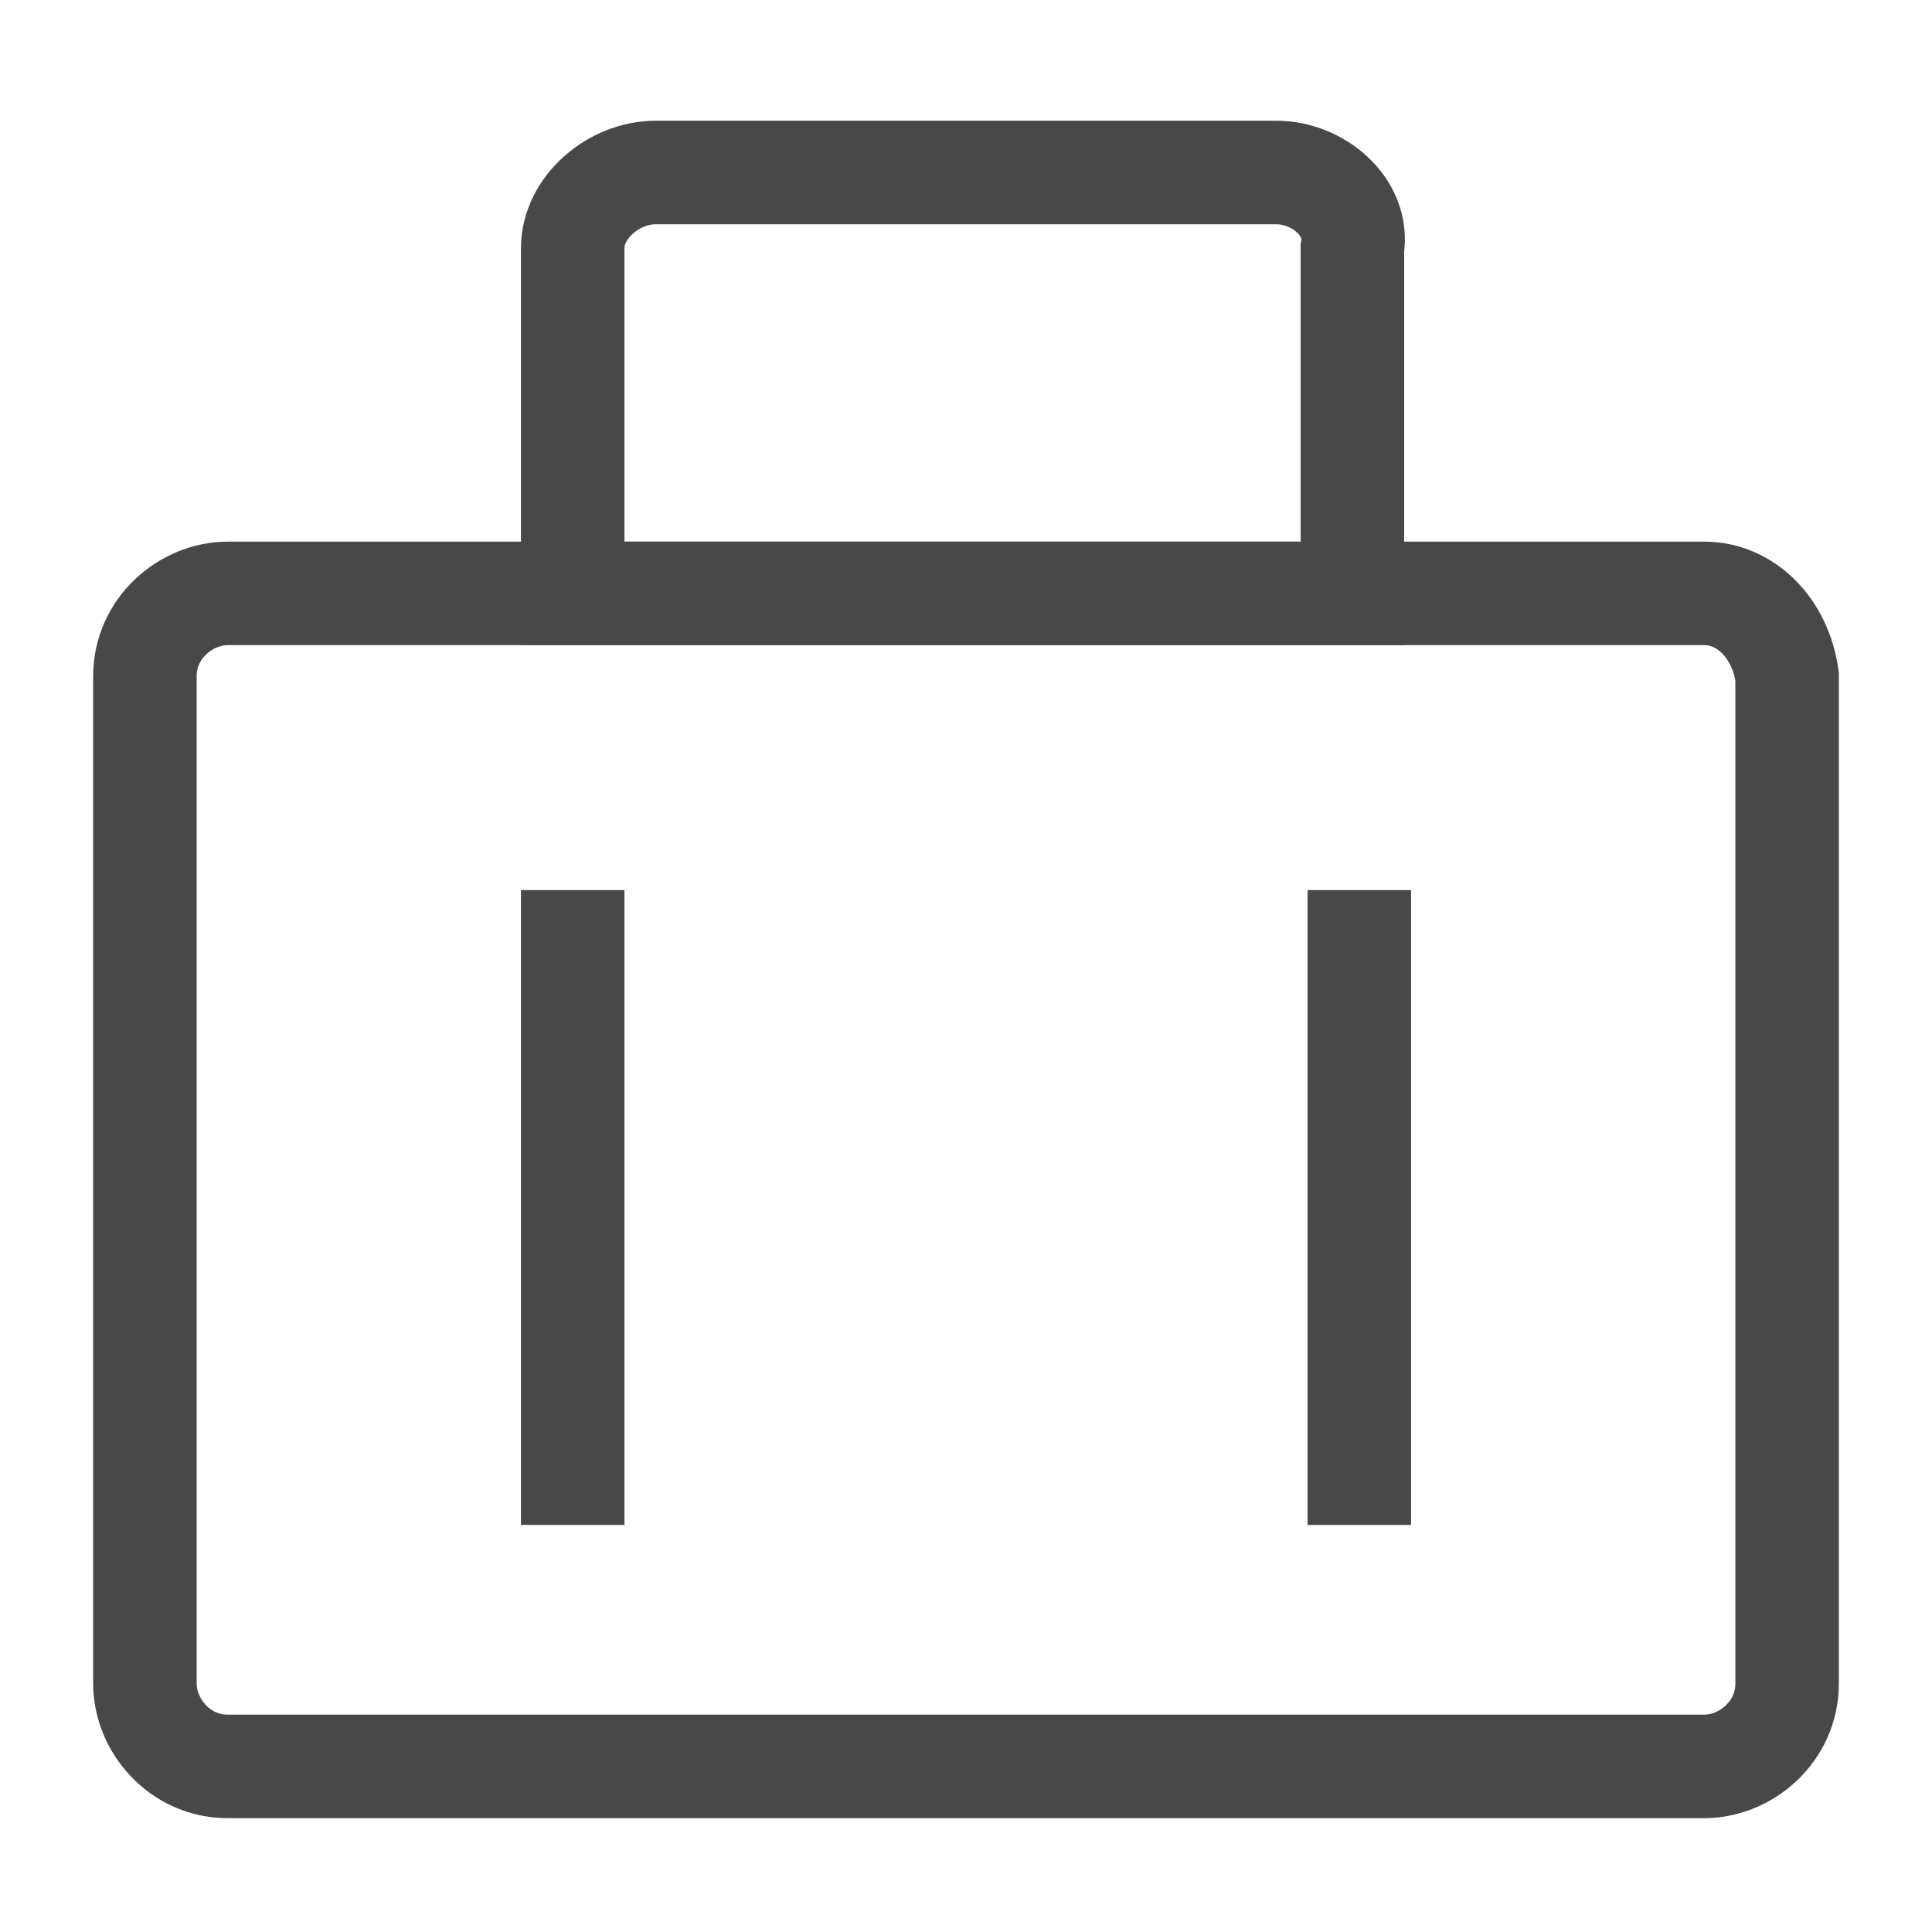 <?xml version="1.0" encoding="utf-8"?>
<!-- Generator: Adobe Illustrator 22.0.1, SVG Export Plug-In . SVG Version: 6.00 Build 0)  -->
<svg version="1.1" id="Layer_1" xmlns="http://www.w3.org/2000/svg" xmlns:xlink="http://www.w3.org/1999/xlink" x="0px" y="0px"
	 viewBox="0 0 28 28" style="enable-background:new 0 0 28 28;" xml:space="preserve">
<style type="text/css">
	.st0{fill:none;stroke:#494848;stroke-width:1.5;stroke-miterlimit:10;}
	.st1{fill:#FFFFFF;stroke:#494848;stroke-width:1.5;stroke-miterlimit:10;}
</style>
<g>
	<path class="st0" d="M24.7,8.6H3.3c-0.6,0-1.2,0.5-1.2,1.2v14.6c0,0.6,0.5,1.2,1.2,1.2h21.4c0.6,0,1.2-0.5,1.2-1.2V9.8
		C25.8,9.1,25.3,8.6,24.7,8.6z"/>
	<path class="st0" d="M18.5,2.5h-9C8.9,2.5,8.3,3,8.3,3.6v5h11.3v-5C19.7,3,19.1,2.5,18.5,2.5z"/>
	<line class="st1" x1="8.3" y1="12.9" x2="8.3" y2="22.1"/>
	<line class="st1" x1="19.7" y1="12.9" x2="19.7" y2="22.1"/>
</g>
</svg>
